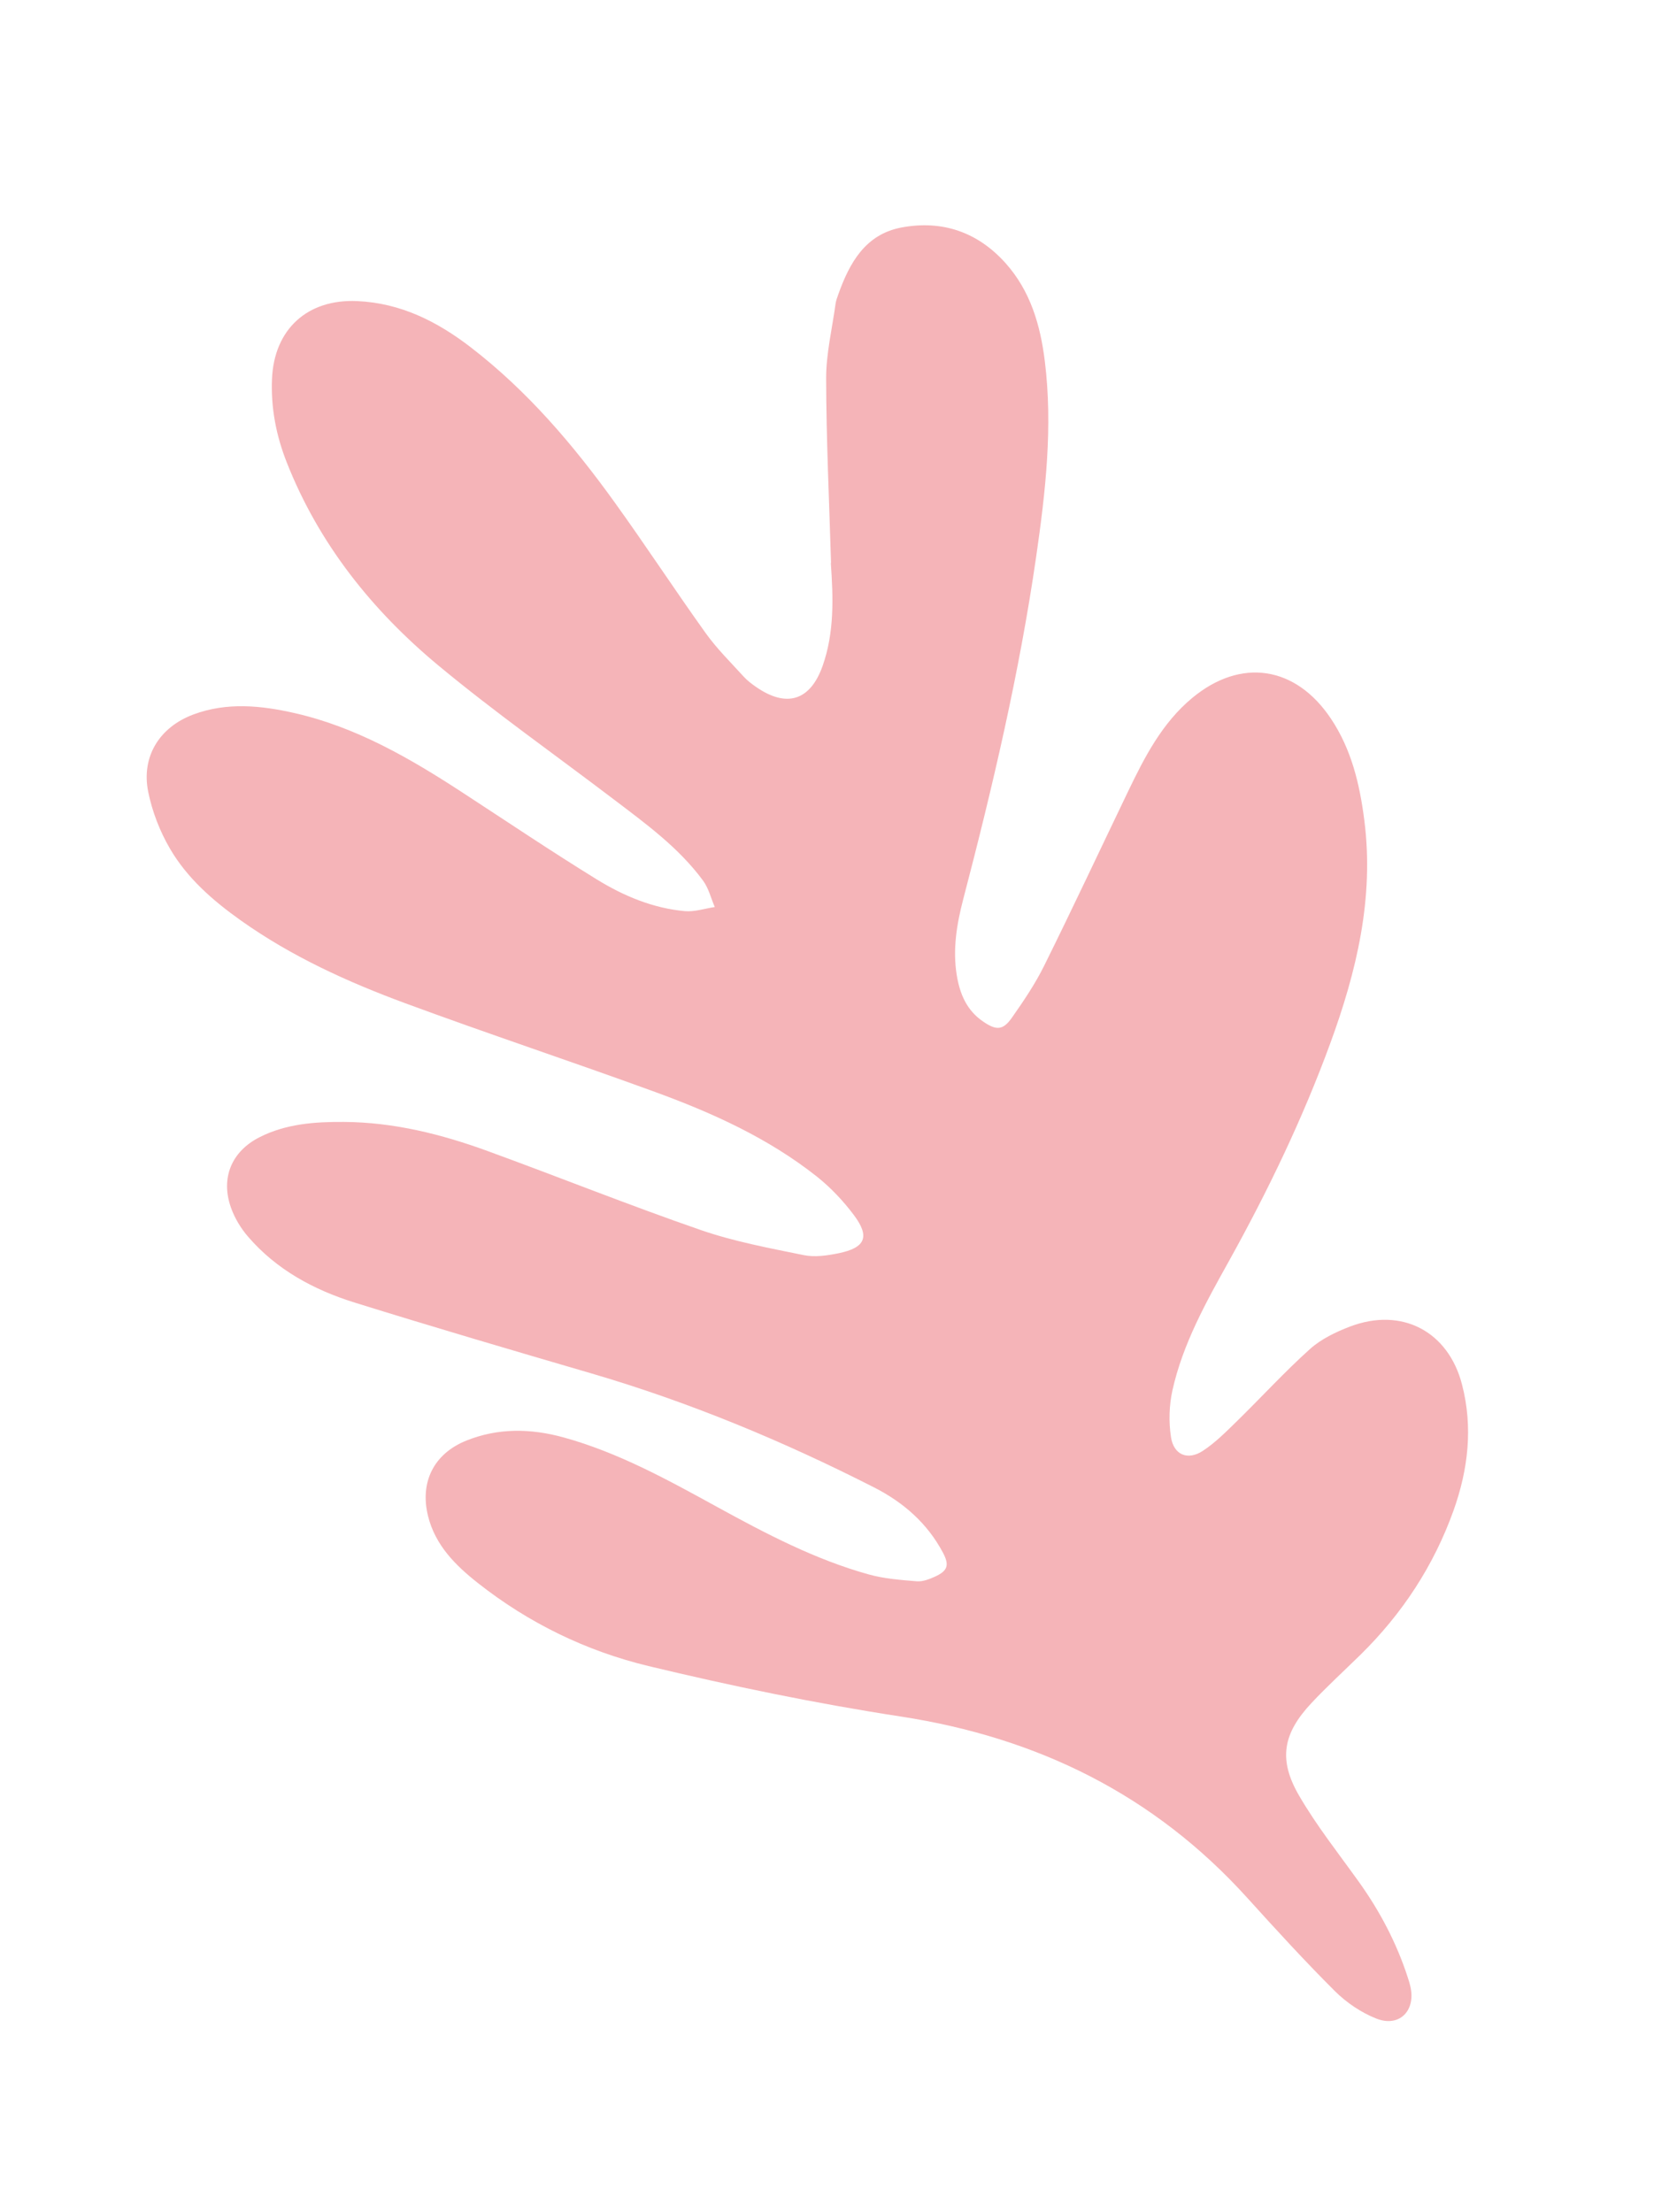 <?xml version="1.0" encoding="UTF-8"?>
<svg id="Layer_1" data-name="Layer 1" xmlns="http://www.w3.org/2000/svg" viewBox="0 0 400.06 527.81">
  <defs>
    <style>
      .cls-1 {
        fill: #f5b4b8;
      }
    </style>
  </defs>
  <path class="cls-1" d="m198.25,134.32c-.43-14.67-1.14-29.34-1.17-44.01-.01-5.92,1.43-11.85,2.24-17.77.1-.78.39-1.55.66-2.3,2.68-7.52,6.45-14.33,15.06-15.96,9.71-1.83,18.21,1.07,24.88,8.54,5.89,6.61,8.26,14.72,9.32,23.27,1.95,15.72.18,31.29-2.07,46.84-3.99,27.59-10.34,54.68-17.39,81.64-1.54,5.9-2.54,11.92-1.54,18.08.73,4.49,2.38,8.43,6.32,11.1,3.11,2.12,4.7,2.11,6.83-.93,2.8-3.99,5.57-8.08,7.72-12.44,6.82-13.76,13.33-27.67,19.98-41.51,3.95-8.21,8.1-16.33,15.28-22.31,11.62-9.68,24.72-7.7,33.14,4.91,4.9,7.34,6.86,15.63,7.96,24.23,2.37,18.57-1.84,36.08-8.16,53.33-6.58,17.94-14.83,35.09-24.1,51.79-5.48,9.85-11.03,19.76-13.51,30.88-.8,3.6-.91,7.56-.35,11.2.66,4.25,4.02,5.61,7.61,3.25,2.96-1.94,5.53-4.54,8.09-7.04,5.85-5.72,11.38-11.78,17.45-17.24,2.67-2.4,6.19-4.08,9.59-5.38,12.3-4.67,23.41,1.13,26.69,13.85,2.64,10.19,1.47,20.24-2.02,30.03-4.72,13.18-12.22,24.63-22.21,34.44-3.92,3.85-7.99,7.56-11.74,11.57-6.77,7.25-7.9,13.44-2.9,22.04,4.19,7.21,9.44,13.83,14.31,20.64,4.97,6.96,8.9,14.43,11.56,22.56.28.85.55,1.71.73,2.58,1.17,5.67-2.79,9.55-8.2,7.4-3.59-1.42-7.09-3.79-9.84-6.52-7.21-7.19-14.09-14.72-20.93-22.28-22.24-24.59-50-38.23-82.67-43.26-20.2-3.1-40.3-7.26-60.18-12.04-14.82-3.57-28.57-10.25-40.66-19.79-5.38-4.24-10.21-9.04-11.93-16.05-1.97-8.06,1.4-14.81,9.11-17.93,7.62-3.08,15.43-2.93,23.24-.78,13.11,3.62,24.93,10.17,36.74,16.65,11.57,6.35,23.26,12.48,36.04,16.04,3.7,1.03,7.64,1.32,11.48,1.64,1.4.11,2.95-.48,4.29-1.09,3.06-1.38,3.53-2.74,1.98-5.68-3.72-7.04-9.42-12.04-16.46-15.63-21.76-11.08-44.21-20.41-67.68-27.27-18.78-5.49-37.55-11.01-56.23-16.83-9.73-3.03-18.63-7.83-25.42-15.71-1.72-1.99-3.19-4.41-4.07-6.89-2.54-7.09.1-13.46,6.81-16.86,6.33-3.21,13.24-3.69,20.16-3.64,11.84.08,23.18,2.91,34.2,6.93,16.97,6.19,33.75,12.93,50.82,18.84,7.96,2.76,16.36,4.32,24.64,6.01,2.64.54,5.61.1,8.31-.45,6.38-1.31,7.52-3.92,3.67-9.07-2.54-3.4-5.56-6.6-8.88-9.24-11.56-9.15-24.88-15.17-38.6-20.18-19.79-7.22-39.79-13.85-59.55-21.15-13.79-5.09-27.16-11.18-39.23-19.75-6.65-4.72-12.81-10.08-16.93-17.16-2.41-4.13-4.23-8.84-5.18-13.53-1.7-8.41,2.69-15.44,10.77-18.46,8.01-2.99,16.15-2.16,24.22-.32,14.66,3.35,27.43,10.76,39.86,18.86,10.7,6.98,21.31,14.12,32.18,20.82,6.4,3.94,13.38,6.86,20.98,7.56,2.33.21,4.77-.63,7.15-.98-.92-2.13-1.47-4.51-2.81-6.32-5.83-7.91-13.72-13.61-21.44-19.48-13.91-10.58-28.23-20.66-41.66-31.81-15.85-13.17-28.54-29.05-36.2-48.48-2.52-6.38-3.81-13.01-3.52-19.91.51-11.89,8.48-19.13,20.37-18.57,10.34.47,19.05,4.87,27.03,11.01,13.52,10.41,24.45,23.25,34.34,37,7.41,10.29,14.35,20.91,21.73,31.22,2.66,3.71,5.97,6.97,9.05,10.36.86.95,1.93,1.75,2.98,2.48,7.25,5.03,12.92,3.27,15.85-5.02,2.83-7.98,2.54-16.31,1.96-24.59"/>
</svg>